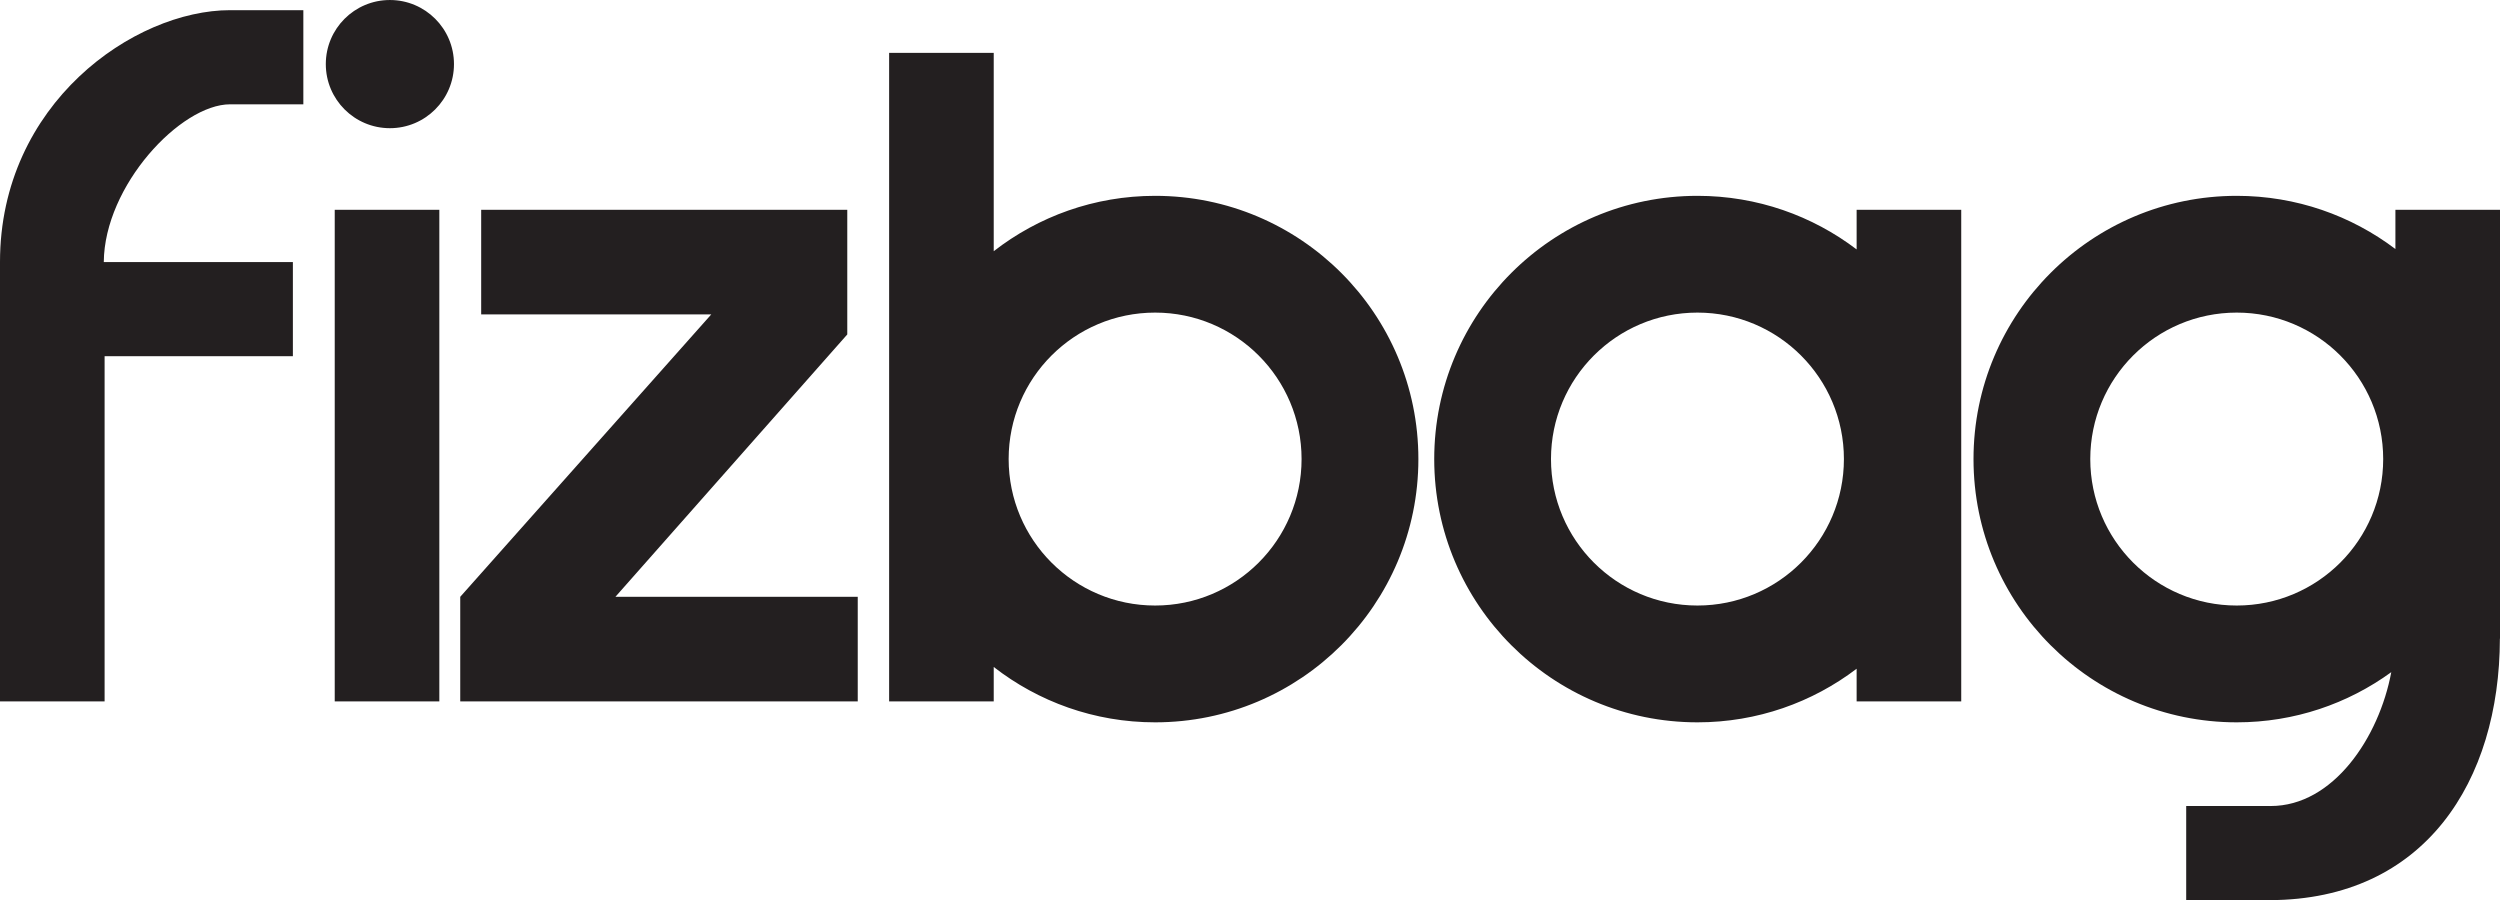 <?xml version="1.0" encoding="UTF-8"?>
<svg xmlns="http://www.w3.org/2000/svg" xmlns:xlink="http://www.w3.org/1999/xlink" width="800pt" height="288.05pt" viewBox="0 0 800 288.05" version="1.1">
<g id="surface1">
<path style=" stroke:none;fill-rule:evenodd;fill:rgb(13.699%,12.199%,12.5%);fill-opacity:1;" d="M 140.586 224.453 L 107.113 224.453 L 107.113 67.129 L 140.586 67.129 Z M 73.641 33.379 C 57.801 33.379 33.395 59.398 33.211 83.863 L 93.723 83.863 L 93.723 113.988 L 33.473 113.988 L 33.473 224.453 L 0 224.453 L 0 83.863 C 0 33.098 42.957 3.254 73.641 3.254 L 97.07 3.254 L 97.07 33.379 Z M 124.766 41.02 C 113.441 41.02 104.258 31.836 104.258 20.512 C 104.258 9.188 113.441 0.004 124.766 0.004 C 136.09 0.004 145.273 9.188 145.273 20.512 C 145.273 31.836 136.09 41.02 124.766 41.02 M 147.277 190.98 L 227.613 100.602 L 153.977 100.602 L 153.977 67.129 L 271.129 67.129 L 271.129 107.02 L 196.934 190.98 L 274.477 190.98 L 274.477 224.453 L 147.277 224.453 Z M 369.637 100.031 C 343.75 100.031 322.766 121.012 322.766 146.898 C 322.766 172.785 343.75 193.77 369.637 193.77 C 395.523 193.77 416.504 172.785 416.504 146.898 C 416.504 121.012 395.523 100.031 369.637 100.031 M 369.645 231.148 C 350.172 231.148 332.258 224.523 317.992 213.43 L 317.992 224.453 L 284.52 224.453 L 284.52 16.922 L 317.992 16.922 L 317.992 80.387 C 332.258 69.293 350.172 62.668 369.645 62.668 C 416.172 62.668 453.883 100.383 453.883 146.906 C 453.883 193.43 416.172 231.148 369.645 231.148 M 543.184 100.031 C 517.297 100.031 496.316 121.012 496.316 146.898 C 496.316 172.785 517.297 193.77 543.184 193.77 C 569.07 193.77 590.051 172.785 590.051 146.898 C 590.051 121.012 569.07 100.031 543.184 100.031 M 594.121 213.996 C 579.977 224.75 562.336 231.148 543.191 231.148 C 496.672 231.148 458.953 193.43 458.953 146.906 C 458.953 100.383 496.672 62.668 543.191 62.668 C 562.336 62.668 579.977 69.059 594.121 79.816 L 594.121 67.129 L 627.594 67.129 L 627.594 224.453 L 594.121 224.453 Z M 715.754 100.031 C 689.867 100.031 668.887 121.012 668.887 146.898 C 668.887 172.785 689.867 193.77 715.754 193.77 C 741.641 193.77 762.621 172.785 762.621 146.898 C 762.621 121.012 741.641 100.031 715.754 100.031 M 799.965 204.367 C 799.863 249.902 775.996 287.898 726.363 288.043 L 726.363 288.051 L 699.582 288.051 L 699.582 257.926 L 726.363 257.926 L 726.363 257.934 C 726.457 257.934 726.539 257.926 726.637 257.926 C 746.602 257.926 761.297 236.055 765.207 215.09 C 751.32 225.18 734.242 231.148 715.762 231.148 C 669.238 231.148 631.523 193.43 631.523 146.906 C 631.523 100.383 669.238 62.668 715.762 62.668 C 734.828 62.668 752.41 69.008 766.531 79.688 L 766.531 67.129 L 800 67.129 L 800 204.367 "/>
</g>
</svg>
